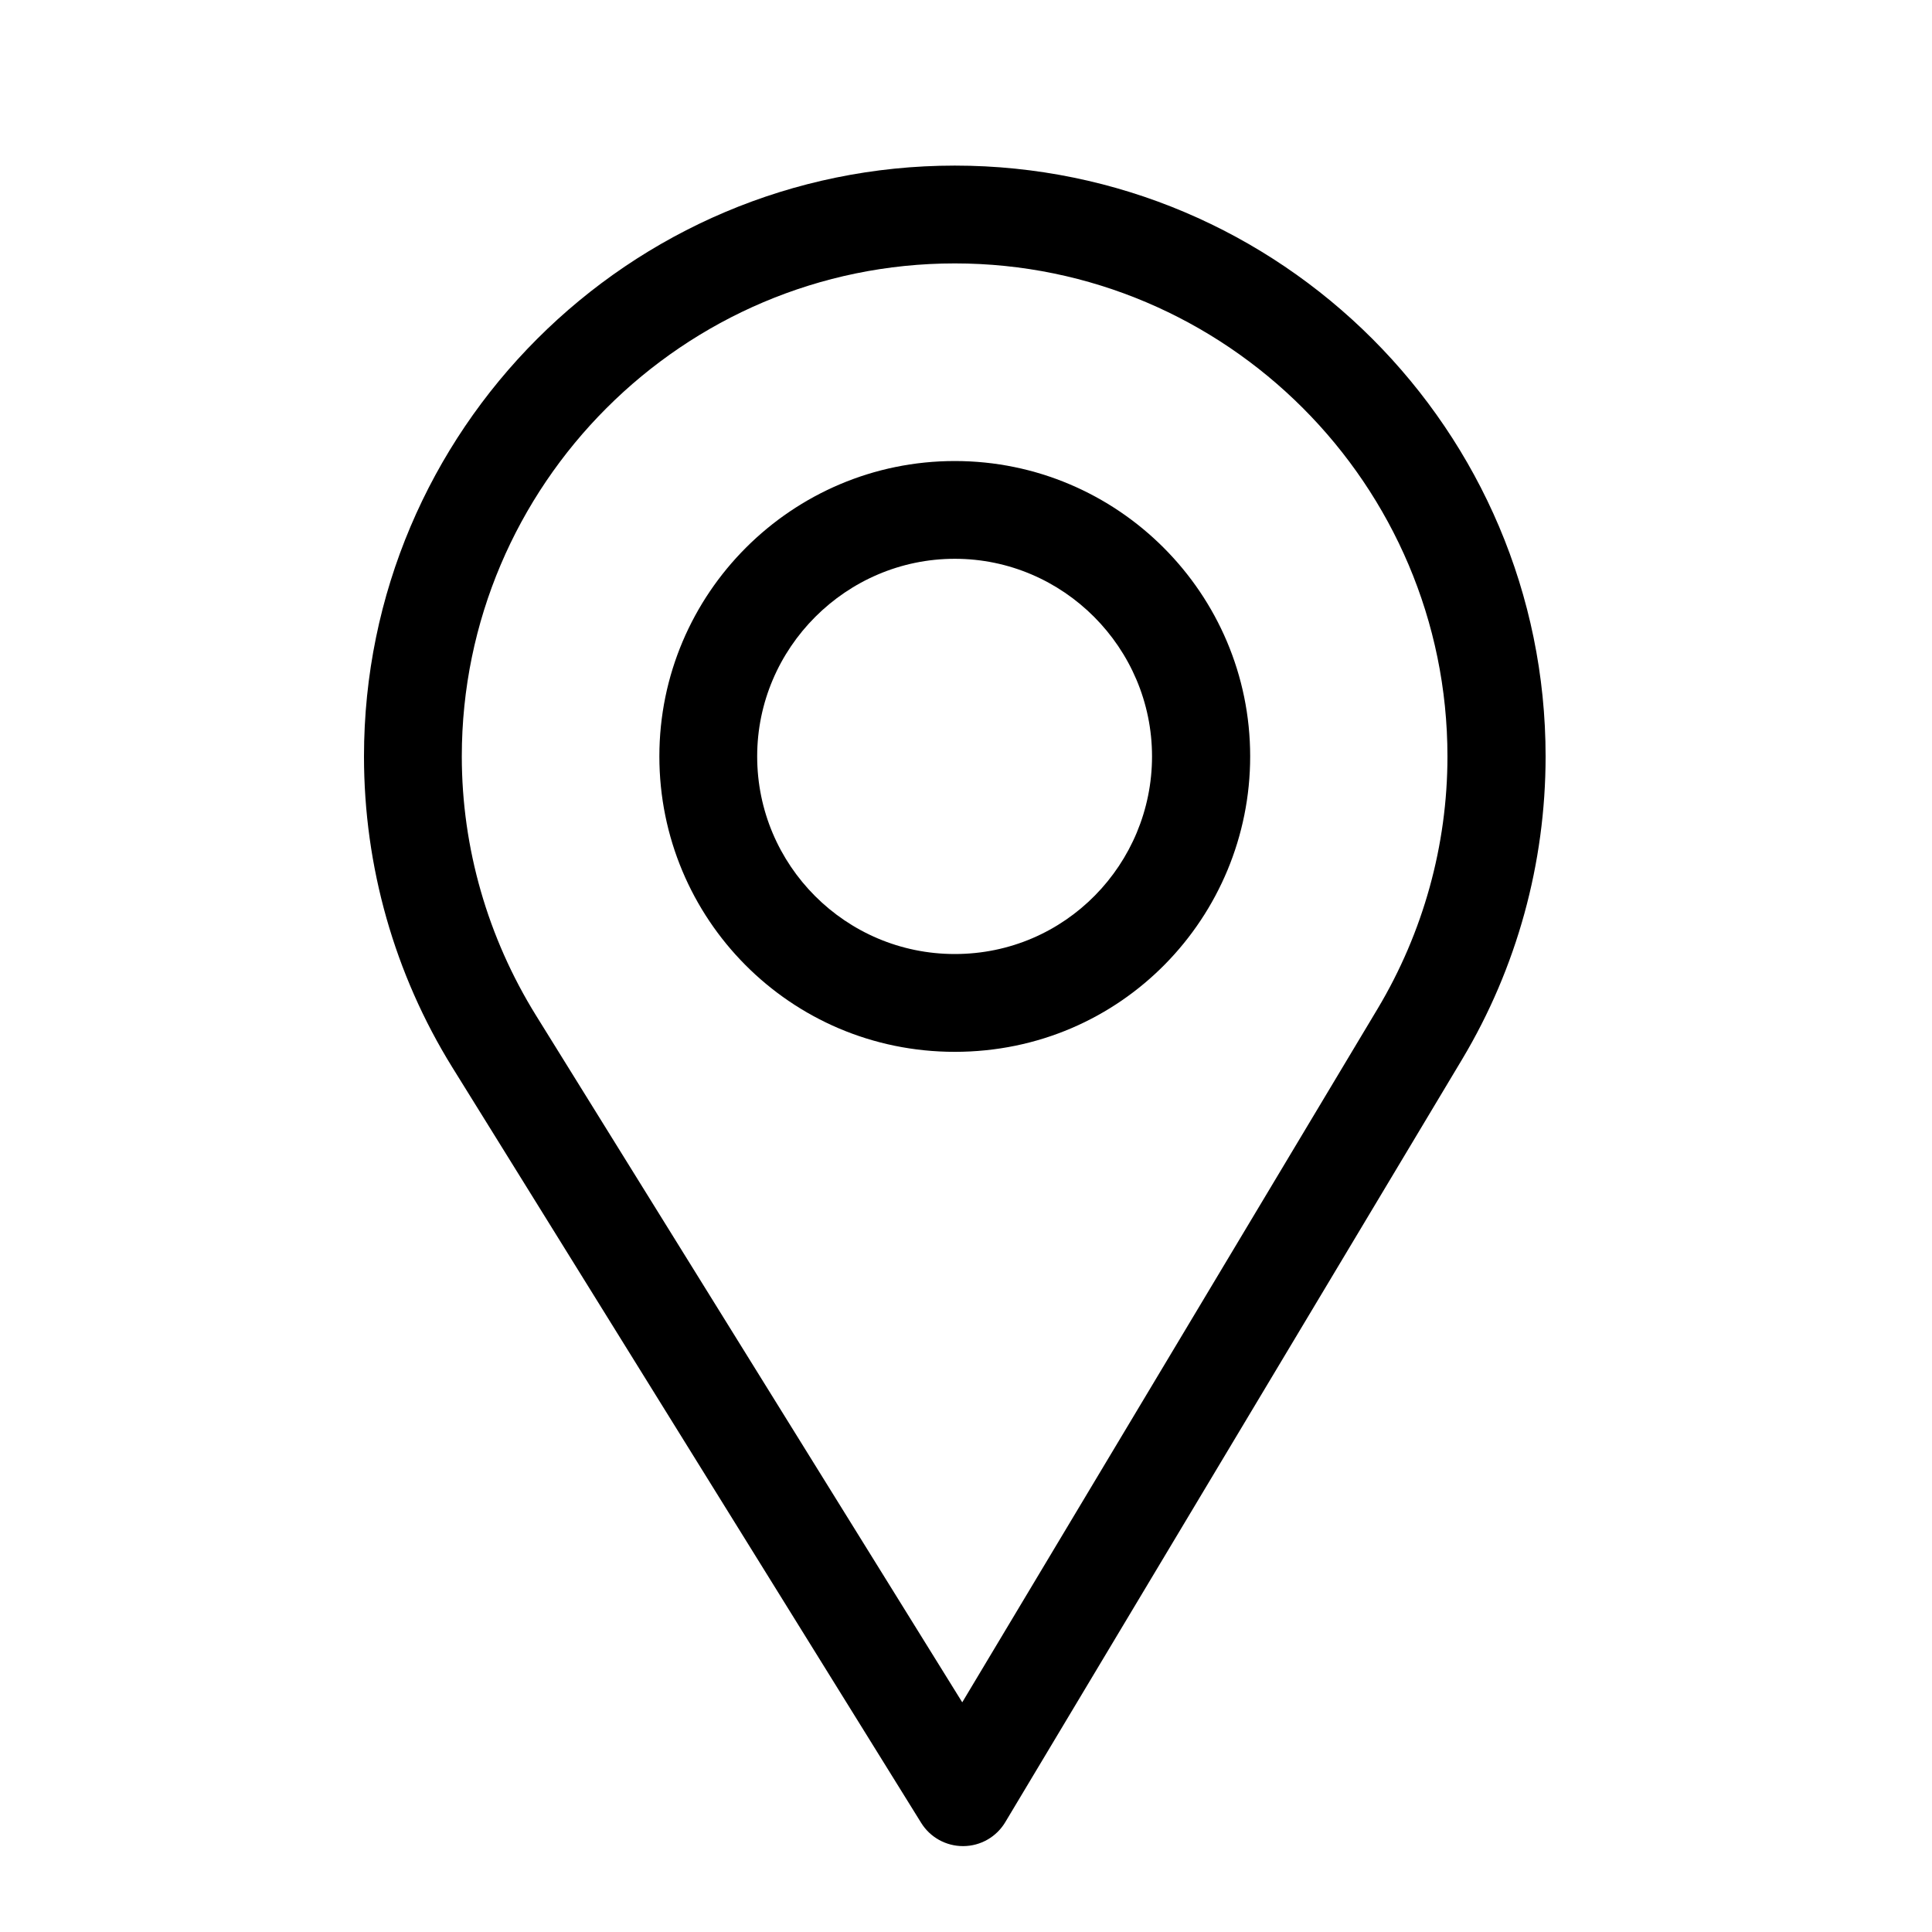 <svg width="35" height="35" viewBox="0 0 35 35" fill="none" xmlns="http://www.w3.org/2000/svg">
<path d="M17.297 3C11.395 3 6.594 7.801 6.594 13.703C6.594 15.697 7.146 17.643 8.191 19.331L16.688 33.023C16.85 33.285 17.137 33.444 17.445 33.444C17.448 33.444 17.45 33.444 17.453 33.444C17.764 33.442 18.051 33.278 18.211 33.011L26.49 19.187C27.478 17.534 28 15.638 28 13.703C28 7.801 23.199 3 17.297 3ZM24.959 18.271L17.432 30.839L9.708 18.392C8.837 16.986 8.366 15.365 8.366 13.703C8.366 8.785 12.379 4.772 17.297 4.772C22.215 4.772 26.222 8.785 26.222 13.703C26.222 15.316 25.781 16.895 24.959 18.271Z" fill="black"/>
<path d="M17.297 8.352C14.346 8.352 11.945 10.752 11.945 13.703C11.945 16.635 14.307 19.055 17.297 19.055C20.324 19.055 22.648 16.603 22.648 13.703C22.648 10.752 20.248 8.352 17.297 8.352ZM17.297 17.283C15.319 17.283 13.717 15.675 13.717 13.703C13.717 11.736 15.33 10.123 17.297 10.123C19.264 10.123 20.87 11.736 20.87 13.703C20.87 15.646 19.306 17.283 17.297 17.283Z" fill="black"/>
</svg>
